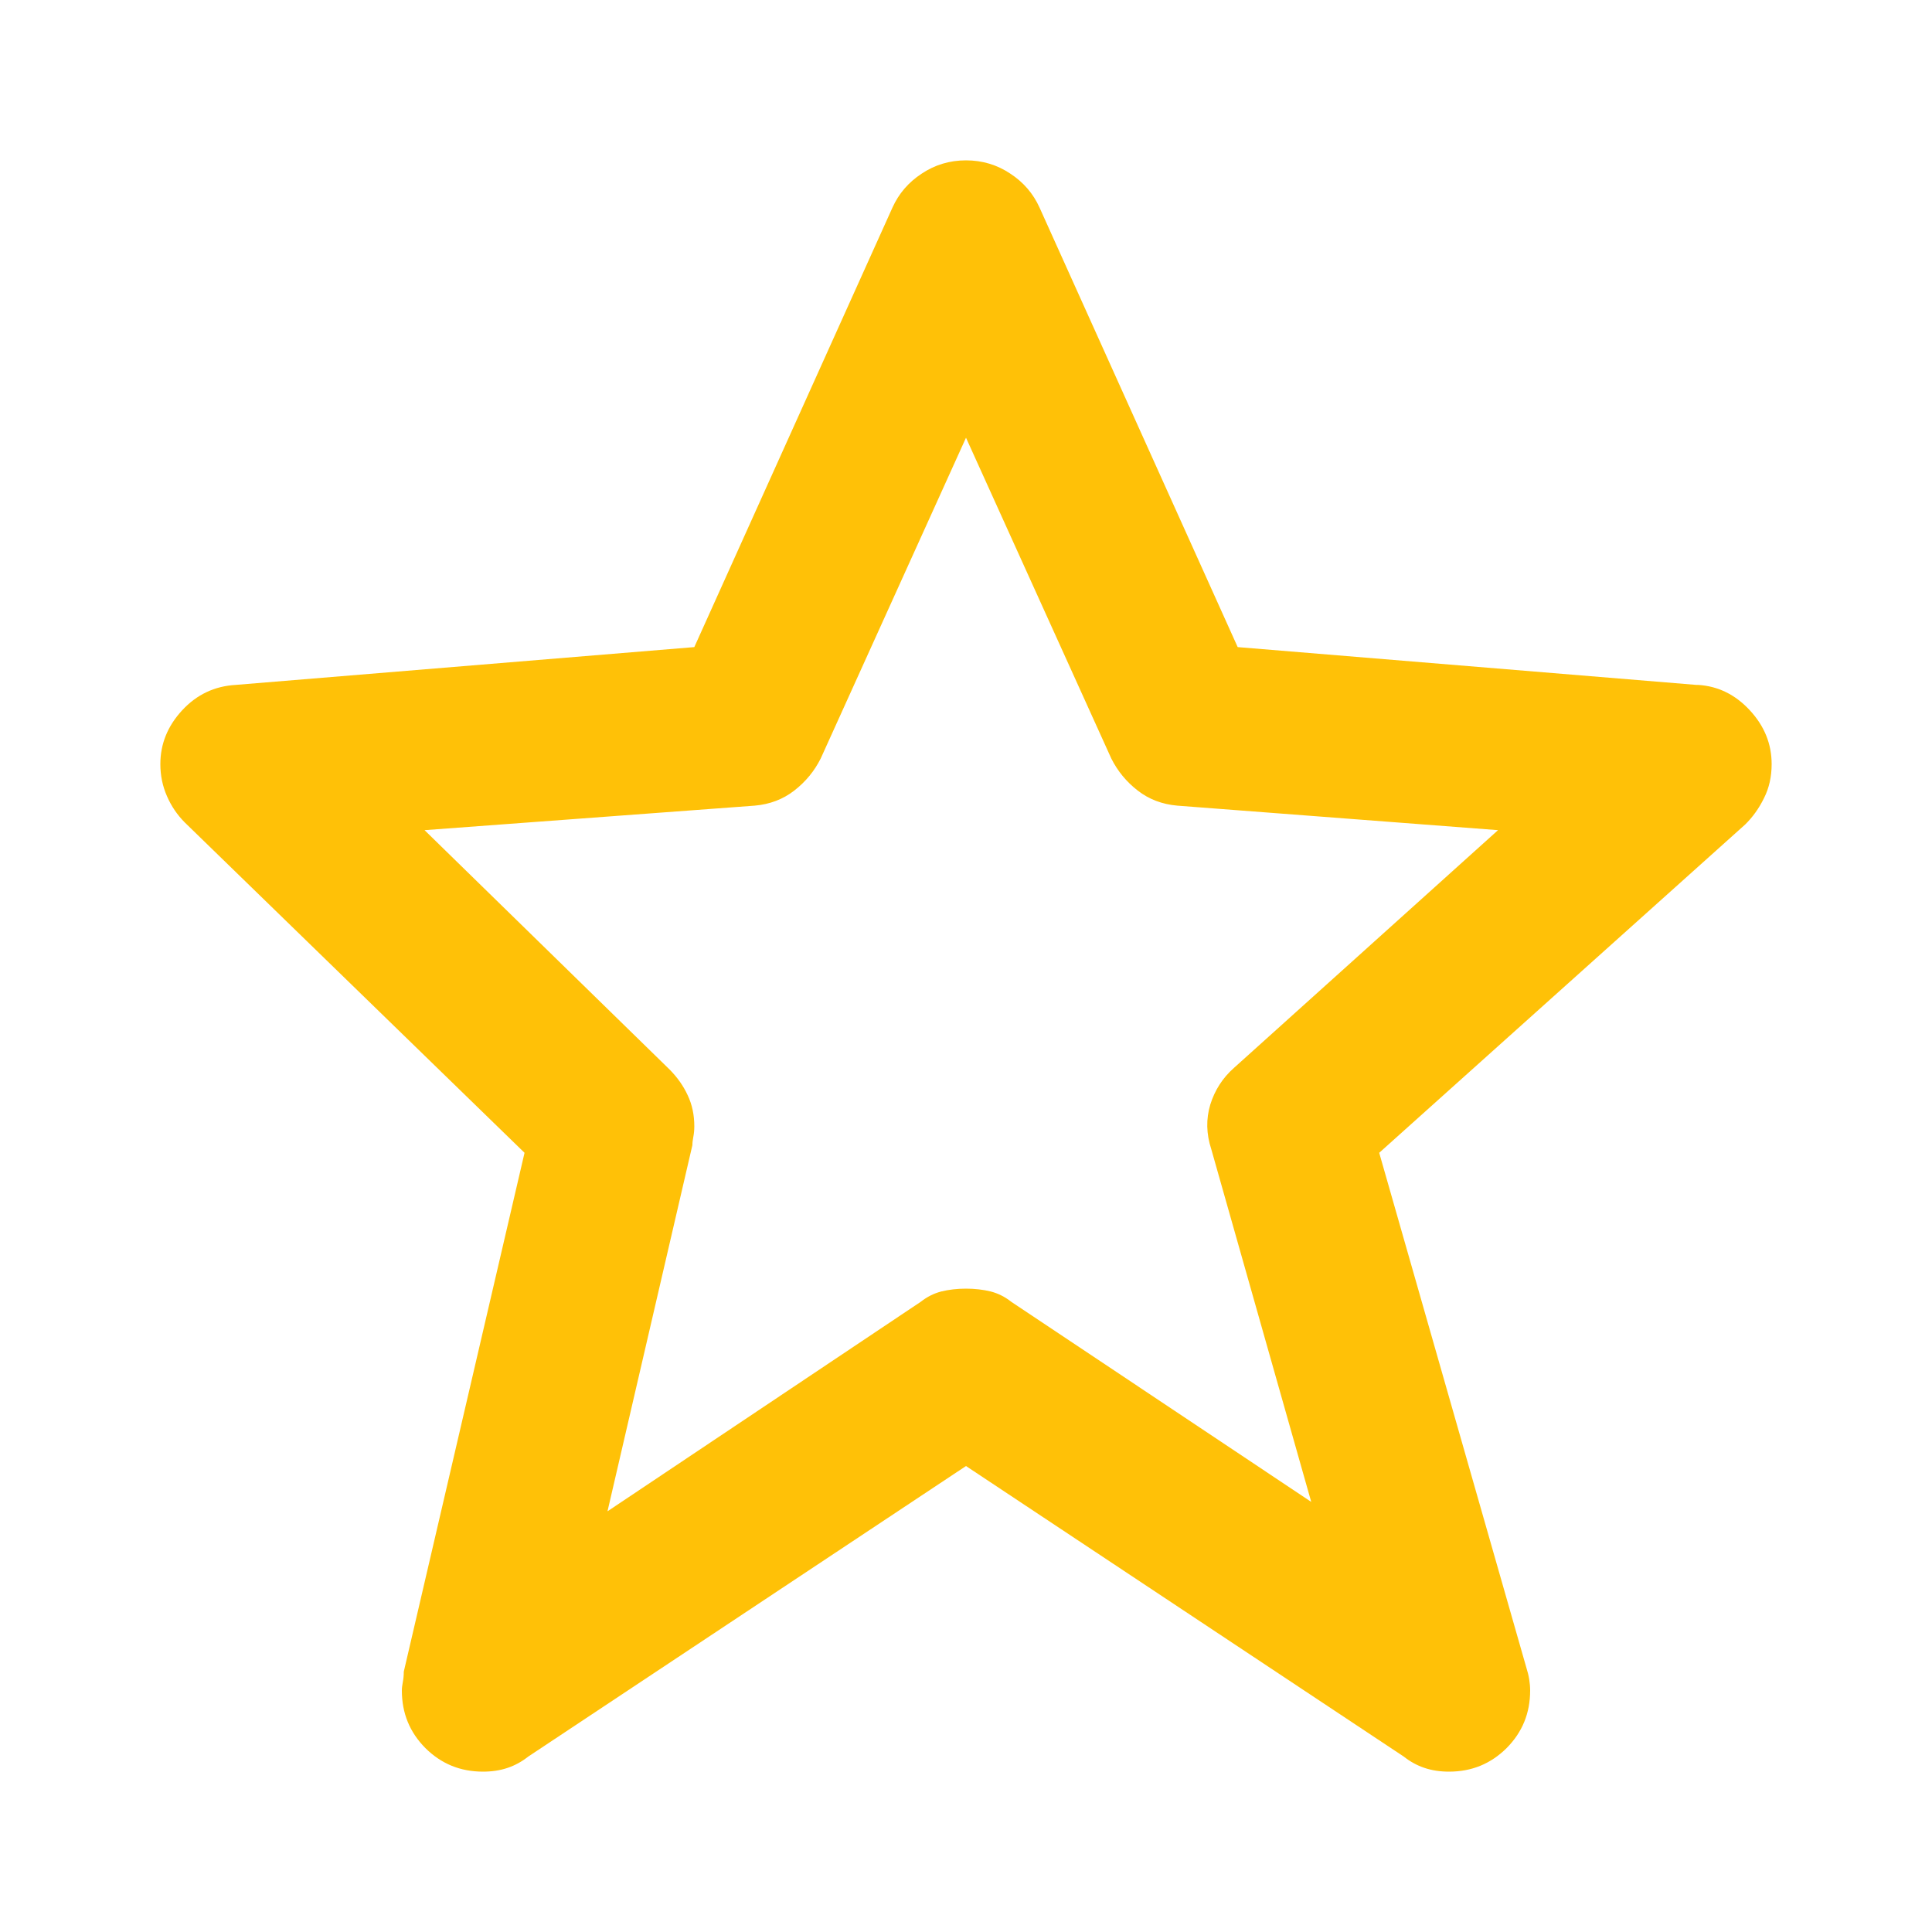 <svg width="16" height="16" viewBox="0 0 16 16" fill="none" xmlns="http://www.w3.org/2000/svg">
<path d="M4.344 9.547L3.344 13.844C3.344 13.875 3.341 13.904 3.336 13.93C3.331 13.956 3.328 13.979 3.328 14C3.328 14.188 3.393 14.346 3.523 14.477C3.654 14.607 3.812 14.672 4 14.672C4.073 14.672 4.141 14.662 4.203 14.641C4.266 14.62 4.323 14.588 4.375 14.547L8 12.141L11.625 14.547C11.677 14.588 11.734 14.62 11.797 14.641C11.859 14.662 11.927 14.672 12 14.672C12.188 14.672 12.346 14.607 12.477 14.477C12.607 14.346 12.672 14.188 12.672 14C12.672 13.969 12.669 13.938 12.664 13.906C12.659 13.875 12.651 13.844 12.641 13.812L11.422 9.547L14.453 6.828C14.516 6.766 14.568 6.693 14.609 6.609C14.651 6.526 14.672 6.432 14.672 6.328C14.672 6.161 14.612 6.013 14.492 5.883C14.372 5.753 14.229 5.682 14.062 5.672H14.047L10.25 5.359L8.609 1.719C8.557 1.604 8.477 1.51 8.367 1.438C8.258 1.365 8.135 1.328 8 1.328C7.865 1.328 7.742 1.365 7.633 1.438C7.523 1.51 7.443 1.604 7.391 1.719L5.75 5.359L1.953 5.672C1.776 5.682 1.628 5.753 1.508 5.883C1.388 6.013 1.328 6.161 1.328 6.328C1.328 6.422 1.346 6.51 1.383 6.594C1.419 6.677 1.469 6.75 1.531 6.812L4.344 9.547ZM6.25 6.672C6.375 6.661 6.484 6.62 6.578 6.547C6.672 6.474 6.745 6.385 6.797 6.281L8 3.625L9.203 6.281C9.255 6.385 9.328 6.474 9.422 6.547C9.516 6.62 9.625 6.661 9.75 6.672L12.406 6.875L10.219 8.844C10.125 8.927 10.06 9.029 10.023 9.148C9.987 9.268 9.99 9.391 10.031 9.516L10.859 12.438L8.375 10.781C8.323 10.74 8.266 10.711 8.203 10.695C8.141 10.68 8.073 10.672 8 10.672C7.927 10.672 7.859 10.68 7.797 10.695C7.734 10.711 7.677 10.74 7.625 10.781L5.031 12.516L5.734 9.484C5.734 9.464 5.737 9.44 5.742 9.414C5.747 9.388 5.75 9.359 5.75 9.328C5.75 9.234 5.732 9.148 5.695 9.07C5.659 8.992 5.609 8.922 5.547 8.859L3.516 6.875L6.25 6.672Z" fill="#FFC107"/>
</svg>
